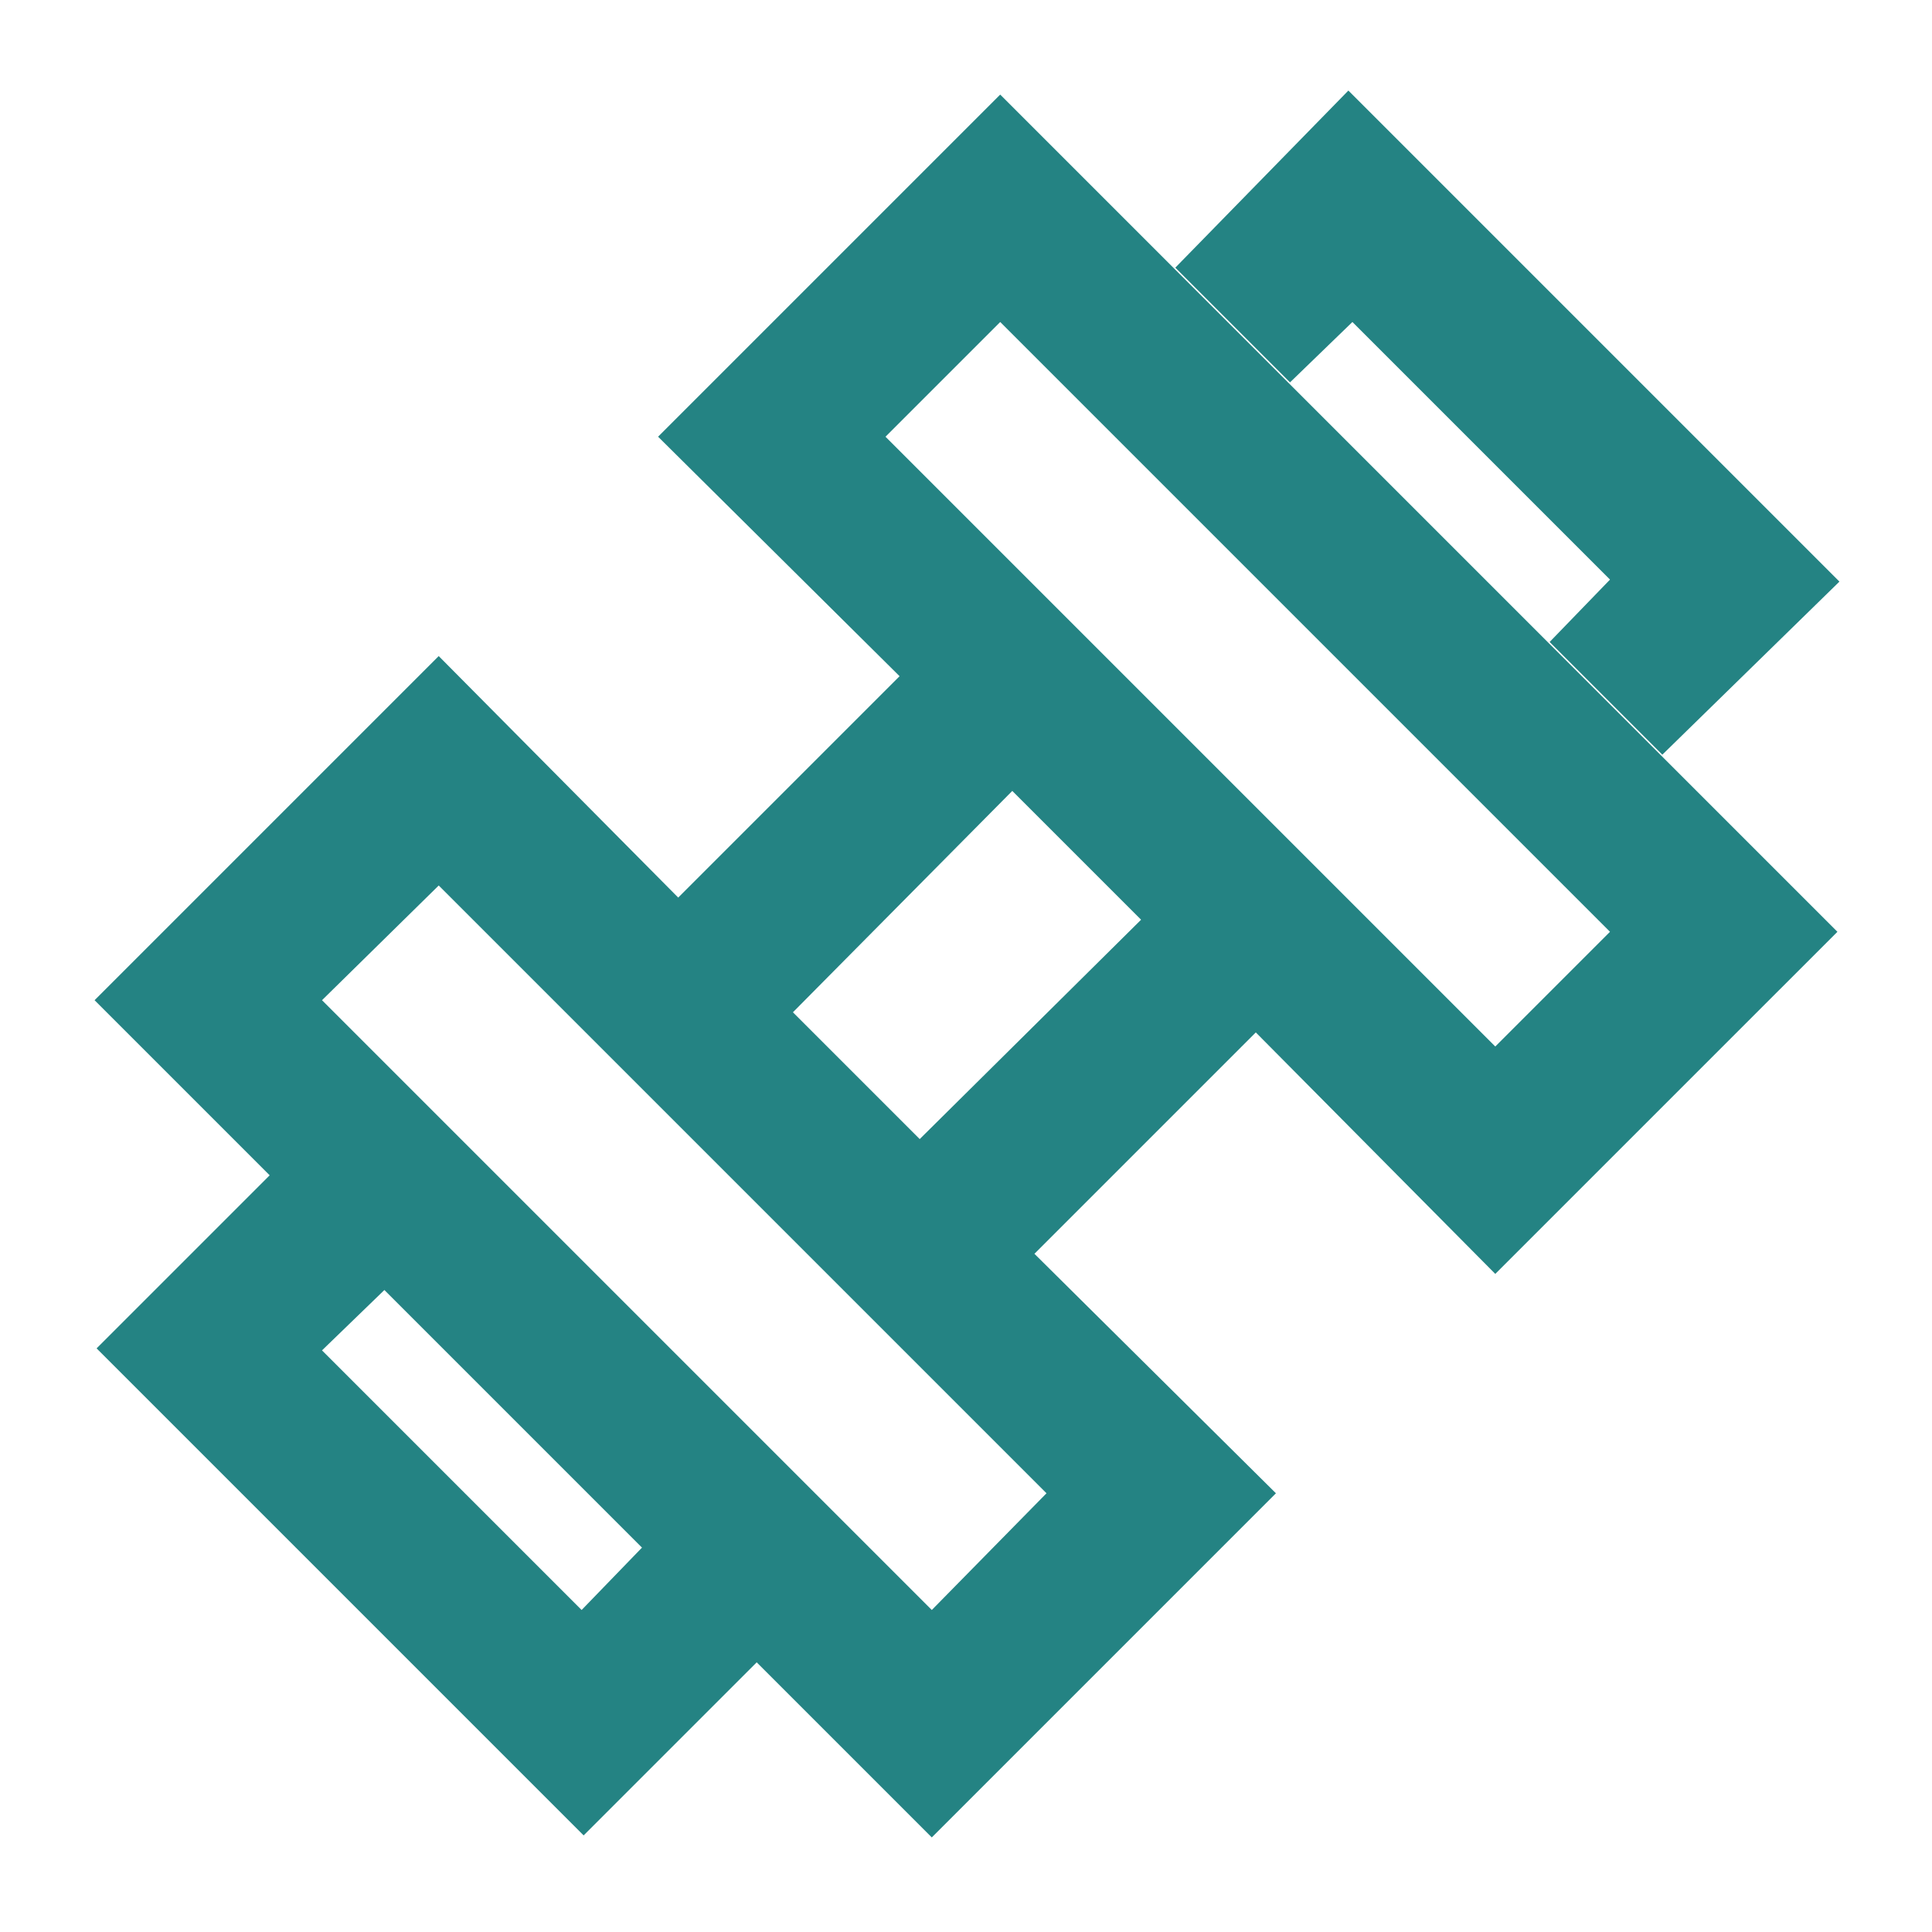 <svg width="24" height="24" viewBox="0 0 24 24" fill="none" xmlns="http://www.w3.org/2000/svg">
<path d="M20.65 9.375L19.25 7.975L20 7.2L16.8 4L16.025 4.75L14.6 3.325L16.75 1.125L22.85 7.225L20.65 9.375ZM1.2 16.75L3.35 14.6L4.775 16.025L4 16.775L7.225 20L7.975 19.225L9.4 20.65L7.25 22.8L1.2 16.75ZM18.575 13L20 11.575L12.425 4L11 5.425L18.575 13ZM11.575 20L13 18.55L5.45 11L4 12.425L11.575 20ZM11.425 14.15L14.175 11.425L12.575 9.825L9.85 12.575L11.425 14.15ZM15.85 18.55L11.575 22.825L1.175 12.425L5.45 8.15L8.425 11.15L11.175 8.4L8.175 5.425L12.425 1.175L22.825 11.575L18.575 15.825L15.6 12.825L12.85 15.575L15.85 18.55Z" fill="#248383"/>
</svg>
